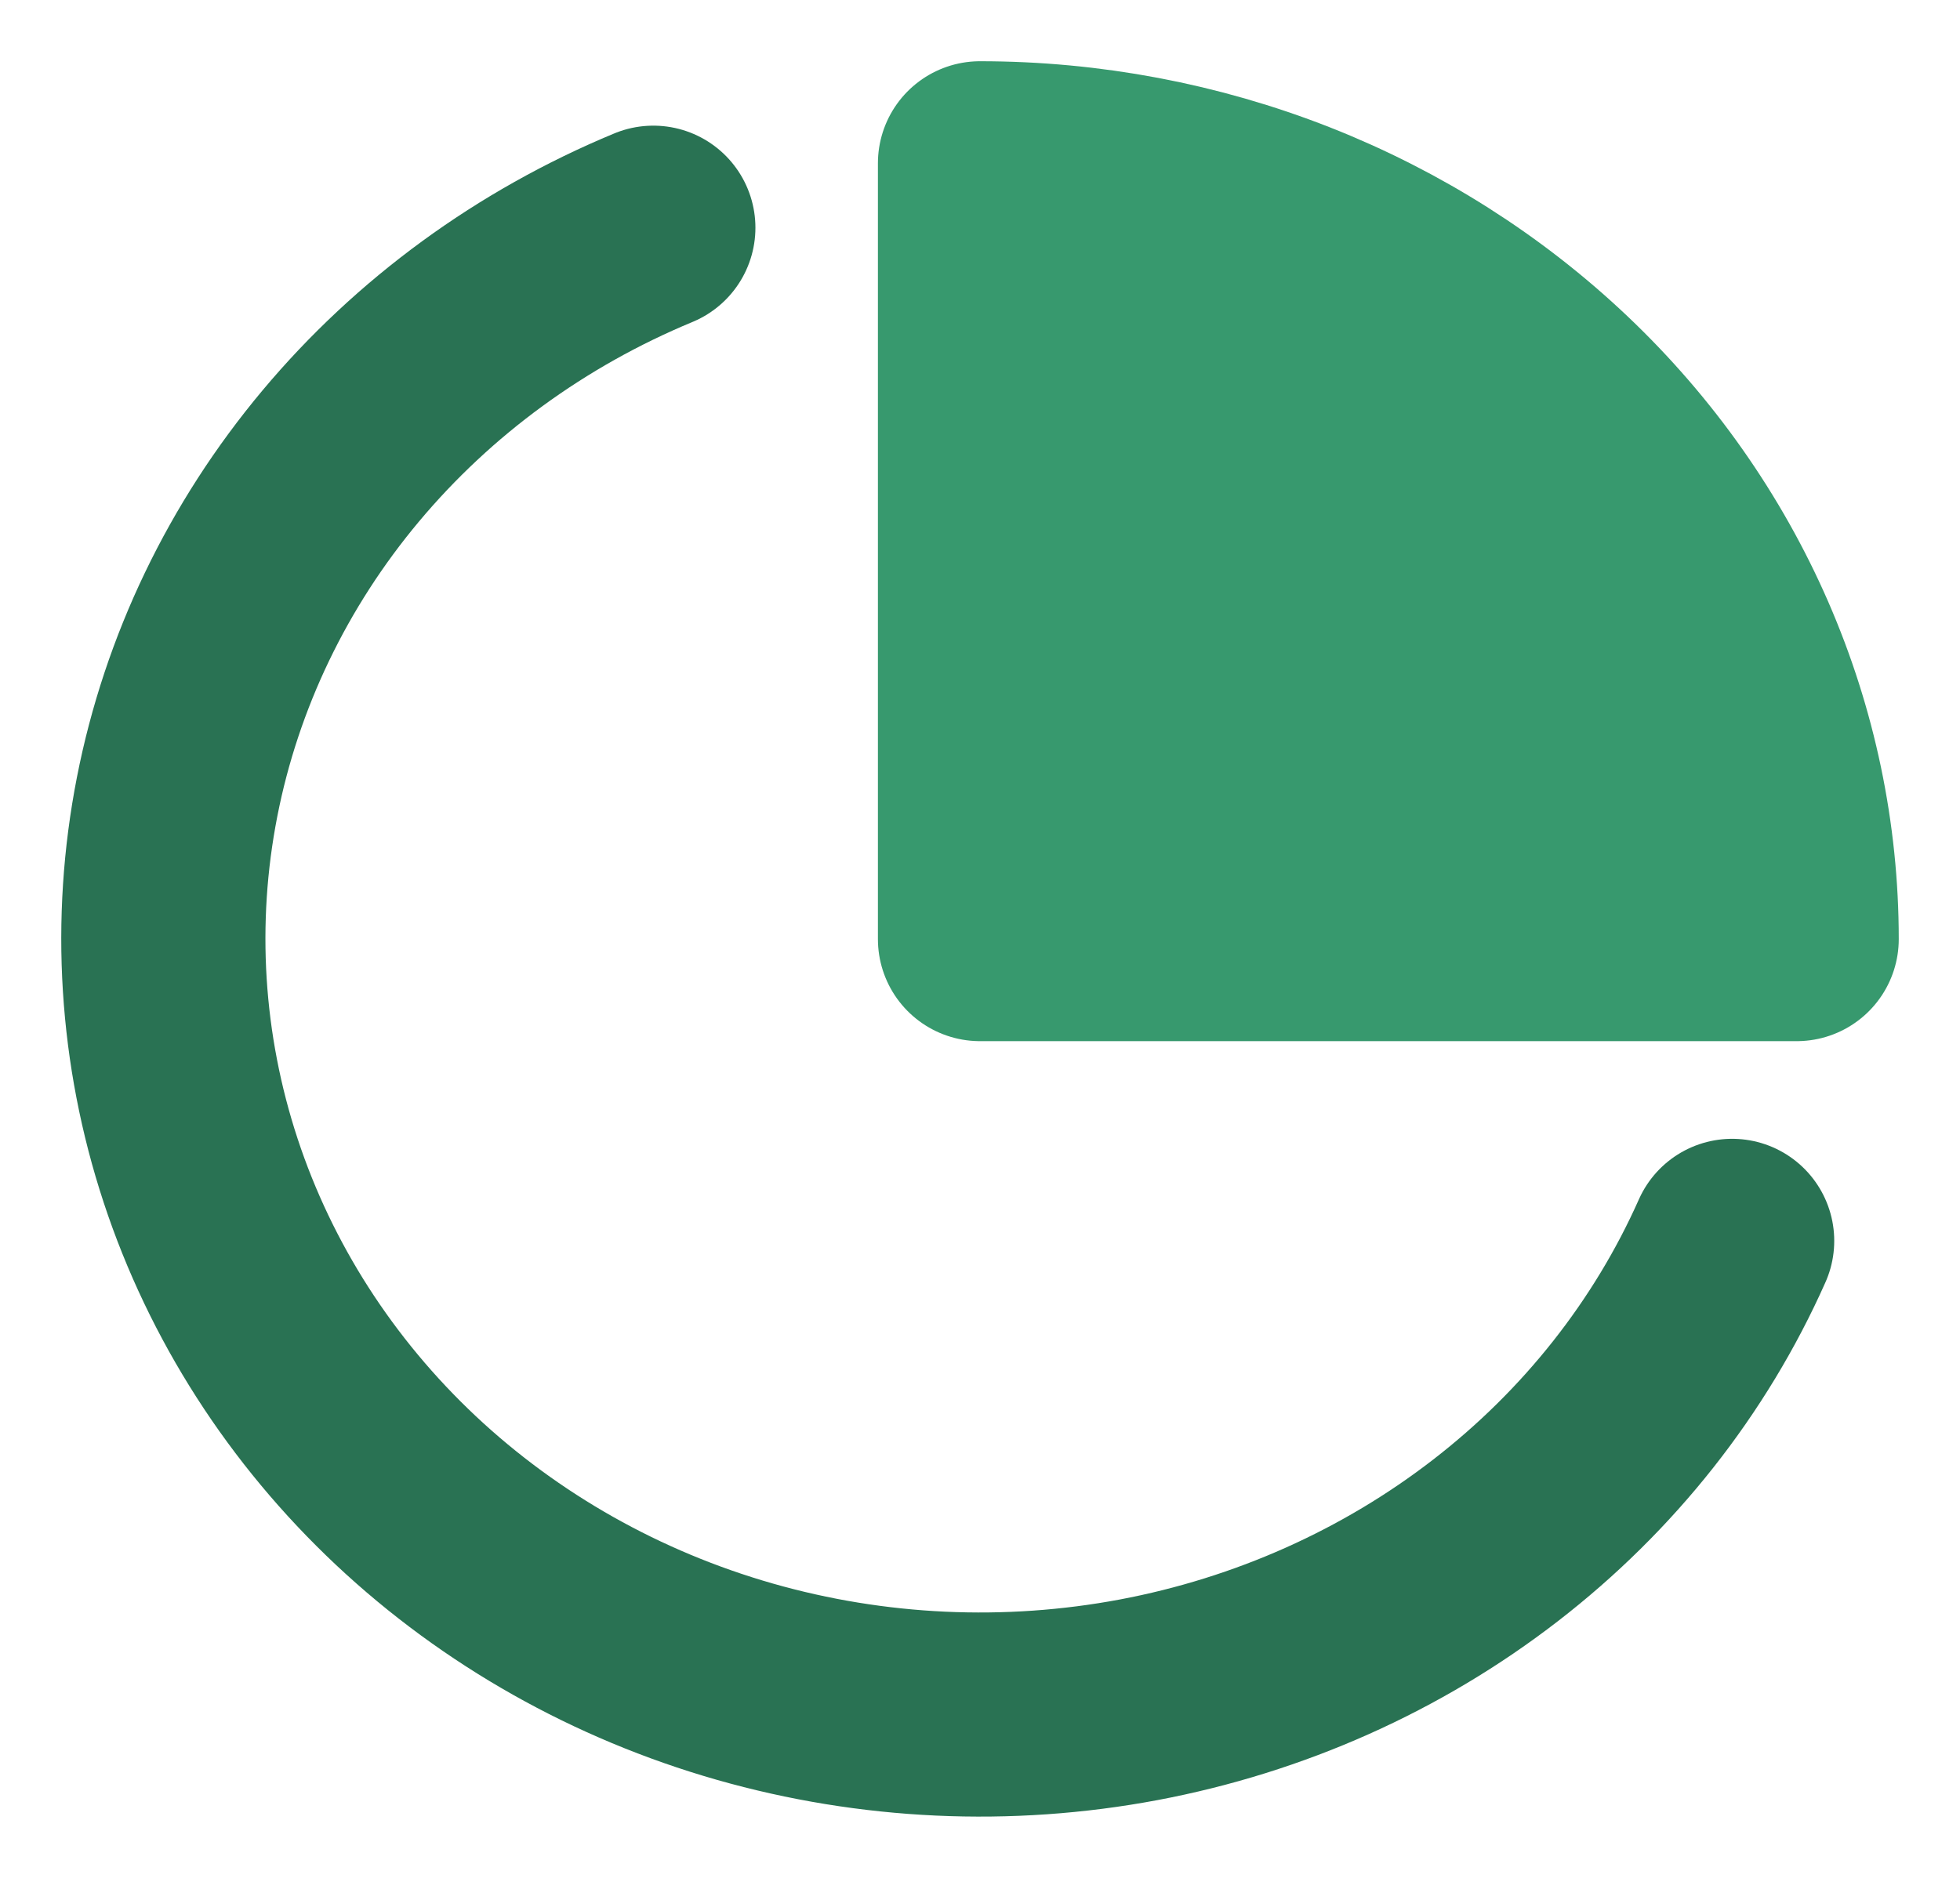 <svg width="24" height="23" viewBox="0 0 24 23" fill="none" xmlns="http://www.w3.org/2000/svg">
<path d="M21.21 15.198C20.574 16.628 19.579 17.888 18.312 18.867C17.045 19.847 15.545 20.517 13.943 20.819C12.34 21.12 10.685 21.044 9.12 20.597C7.556 20.15 6.131 19.346 4.969 18.255C3.808 17.164 2.945 15.819 2.457 14.338C1.969 12.856 1.87 11.284 2.169 9.758C2.468 8.232 3.156 6.799 4.172 5.585C5.189 4.37 6.503 3.41 8 2.789" stroke="#297253" stroke-width="2.5" stroke-linecap="round" stroke-linejoin="round"/>
<path d="M22 11.502C22 10.254 21.741 9.018 21.239 7.866C20.736 6.713 20 5.665 19.071 4.783C18.142 3.901 17.04 3.201 15.827 2.723C14.614 2.246 13.313 2 12 2V11.502H22Z" fill="#37996E" stroke="#37996E" stroke-width="2.5" stroke-linecap="round" stroke-linejoin="round"/>
</svg>
